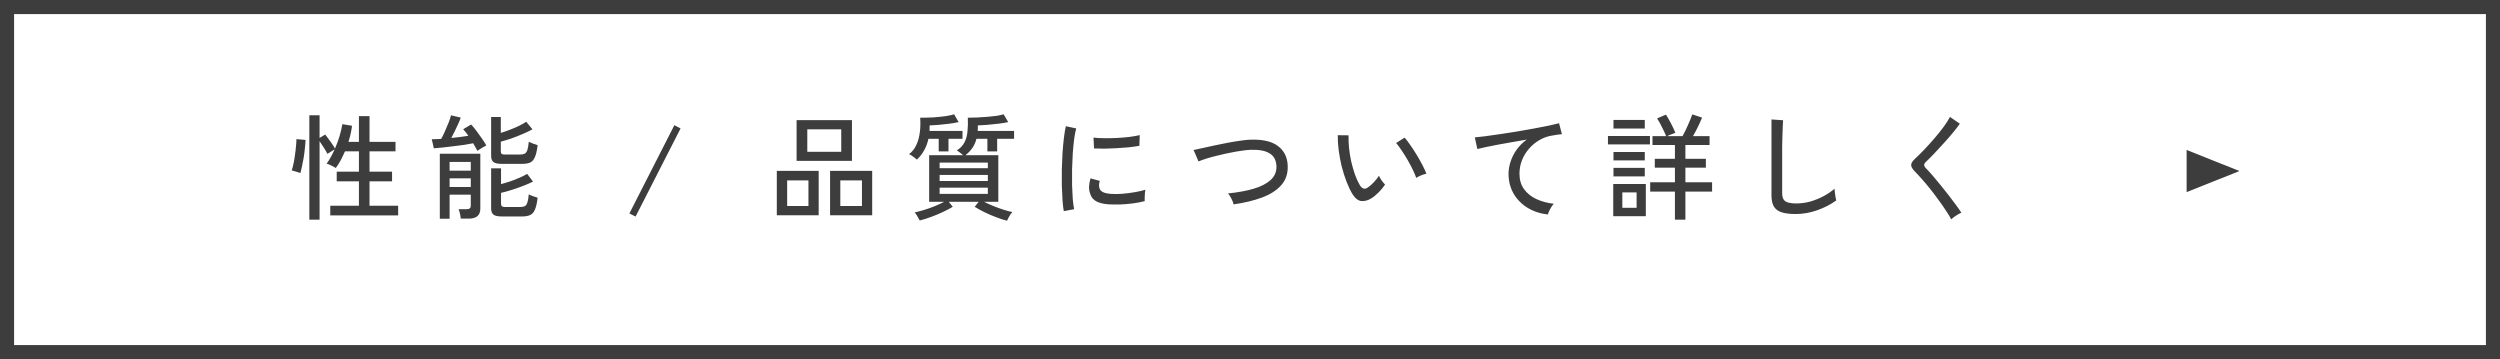 <svg width="355" height="51" viewBox="0 0 355 51" fill="none" xmlns="http://www.w3.org/2000/svg">
<rect x="0" y="0" width="355" height="51" fill="#808080" stroke="none"/>
<rect x="1" y="1" width="353" height="49" fill="white" stroke="#3D3D3D" stroke-width="2"/>
<path d="M318 24.287L310.5 27.283V21.29L318 24.287Z" fill="#3D3D3D"/>
<path d="M43.925 31.193V16.372H45.379V19.591L46.18 19.101C46.419 19.406 46.675 19.749 46.948 20.131C47.22 20.512 47.427 20.833 47.569 21.095C47.819 20.517 48.037 19.924 48.222 19.314C48.407 18.693 48.538 18.132 48.614 17.631L49.987 17.859C49.943 18.23 49.878 18.611 49.791 19.003C49.704 19.384 49.6 19.766 49.48 20.147H50.967V16.487H52.471V20.147H56.163V21.487H52.471V24.379H55.673V25.752H52.471V29.216H56.539V30.588H46.899V29.216H50.967V25.752H47.814V24.379H50.967V21.487H48.99C48.794 21.933 48.587 22.364 48.369 22.778C48.151 23.181 47.923 23.54 47.683 23.856C47.596 23.791 47.465 23.715 47.291 23.627C47.127 23.54 46.959 23.459 46.784 23.382C46.621 23.306 46.485 23.257 46.376 23.235C46.583 22.974 46.779 22.669 46.964 22.32C47.16 21.972 47.345 21.601 47.52 21.209L46.49 21.846C46.37 21.596 46.202 21.302 45.984 20.964C45.777 20.626 45.575 20.321 45.379 20.049V31.193H43.925ZM42.65 24.575C42.574 24.542 42.449 24.499 42.275 24.444C42.111 24.39 41.948 24.341 41.784 24.297C41.632 24.243 41.512 24.21 41.425 24.199C41.512 23.96 41.594 23.649 41.67 23.268C41.757 22.876 41.828 22.462 41.882 22.026C41.948 21.59 41.997 21.171 42.029 20.768C42.073 20.365 42.095 20.027 42.095 19.755L43.386 19.869C43.375 20.24 43.342 20.654 43.288 21.111C43.244 21.558 43.184 22.01 43.108 22.467C43.032 22.925 42.95 23.339 42.863 23.709C42.786 24.079 42.716 24.368 42.65 24.575ZM62.454 31.062V21.83H68.206V29.624C68.206 30.572 67.656 31.046 66.556 31.046H65.428C65.417 30.861 65.379 30.626 65.314 30.343C65.249 30.06 65.183 29.848 65.118 29.706H66.245C66.463 29.706 66.616 29.668 66.703 29.591C66.801 29.515 66.85 29.374 66.85 29.167V27.647H63.843V31.062H62.454ZM71.229 30.735C70.673 30.735 70.287 30.648 70.069 30.474C69.851 30.3 69.742 30.011 69.742 29.608V23.905H71.147V26.144C71.561 26.035 71.997 25.904 72.454 25.752C72.923 25.588 73.37 25.414 73.794 25.229C74.219 25.044 74.573 24.864 74.856 24.689L75.69 25.784C75.287 25.991 74.813 26.198 74.268 26.405C73.734 26.612 73.19 26.803 72.634 26.977C72.09 27.151 71.594 27.288 71.147 27.386V28.938C71.147 29.09 71.185 29.205 71.262 29.281C71.338 29.357 71.49 29.395 71.719 29.395H73.827C74.121 29.395 74.35 29.357 74.513 29.281C74.677 29.194 74.802 29.02 74.889 28.758C74.976 28.497 75.042 28.11 75.085 27.598C75.238 27.685 75.439 27.772 75.69 27.86C75.951 27.947 76.169 28.017 76.343 28.072C76.256 28.834 76.126 29.406 75.951 29.788C75.788 30.169 75.559 30.419 75.265 30.539C74.982 30.67 74.617 30.735 74.17 30.735H71.229ZM71.229 23.268C70.673 23.268 70.287 23.181 70.069 23.006C69.851 22.832 69.742 22.544 69.742 22.14V16.617H71.115V18.872C71.518 18.753 71.942 18.606 72.389 18.431C72.847 18.257 73.282 18.072 73.696 17.876C74.11 17.669 74.453 17.473 74.726 17.288L75.608 18.366C75.216 18.584 74.748 18.807 74.203 19.036C73.669 19.265 73.13 19.477 72.585 19.673C72.041 19.858 71.55 20.005 71.115 20.114V21.503C71.115 21.656 71.153 21.77 71.229 21.846C71.305 21.912 71.463 21.944 71.703 21.944H73.827C74.121 21.944 74.35 21.901 74.513 21.814C74.677 21.727 74.802 21.552 74.889 21.291C74.976 21.029 75.042 20.643 75.085 20.131C75.238 20.207 75.439 20.294 75.69 20.392C75.951 20.479 76.169 20.55 76.343 20.605C76.256 21.367 76.126 21.939 75.951 22.32C75.788 22.701 75.559 22.957 75.265 23.088C74.982 23.208 74.617 23.268 74.17 23.268H71.229ZM67.781 21.422C67.716 21.269 67.629 21.106 67.52 20.931C67.422 20.746 67.313 20.55 67.193 20.343C66.834 20.419 66.403 20.496 65.902 20.572C65.412 20.637 64.9 20.703 64.366 20.768C63.832 20.833 63.32 20.893 62.83 20.948C62.351 20.991 61.942 21.029 61.605 21.062L61.311 19.771C61.681 19.771 62.128 19.755 62.651 19.722C62.814 19.439 62.988 19.085 63.173 18.66C63.37 18.224 63.549 17.799 63.713 17.386C63.876 16.961 63.985 16.623 64.039 16.372L65.428 16.699C65.352 16.928 65.238 17.211 65.085 17.549C64.933 17.887 64.769 18.235 64.595 18.595C64.421 18.954 64.252 19.286 64.088 19.591C65.004 19.504 65.81 19.401 66.507 19.281C66.245 18.911 66 18.6 65.771 18.35L66.899 17.68C67.117 17.898 67.362 18.192 67.634 18.562C67.906 18.922 68.173 19.292 68.435 19.673C68.696 20.044 68.903 20.37 69.056 20.654C68.969 20.697 68.838 20.768 68.664 20.866C68.5 20.964 68.331 21.067 68.157 21.176C67.994 21.274 67.868 21.356 67.781 21.422ZM63.843 24.232H66.85V22.99H63.843V24.232ZM63.843 26.552H66.85V25.327H63.843V26.552ZM90.253 30.752L89.371 30.311L95.76 17.778L96.642 18.235L90.253 30.752ZM113.116 22.843V17.059H120.976V22.843H113.116ZM117.871 30.572V24.265H123.851V30.572H117.871ZM110.306 30.572V24.265H116.253V30.572H110.306ZM114.636 21.552H119.456V18.366H114.636V21.552ZM119.325 29.248H122.397V25.621H119.325V29.248ZM111.776 29.248H114.799V25.621H111.776V29.248ZM143.002 31.34C142.577 31.242 142.081 31.084 141.515 30.866C140.949 30.659 140.388 30.419 139.832 30.147C139.287 29.886 138.813 29.624 138.41 29.363L138.966 28.66H134.734L135.289 29.363C134.908 29.602 134.445 29.848 133.901 30.098C133.356 30.36 132.795 30.594 132.218 30.801C131.64 31.018 131.101 31.187 130.6 31.307C130.535 31.177 130.426 30.98 130.273 30.719C130.131 30.468 130.001 30.283 129.881 30.163C130.251 30.087 130.687 29.973 131.188 29.82C131.7 29.668 132.212 29.488 132.724 29.281C133.236 29.074 133.683 28.867 134.064 28.66H131.94V22.042H136.76C136.64 21.923 136.482 21.792 136.286 21.65C136.101 21.498 135.959 21.4 135.861 21.356C136.352 21.062 136.711 20.692 136.94 20.245C137.179 19.798 137.327 19.276 137.381 18.676C137.446 18.077 137.463 17.424 137.43 16.716C137.833 16.716 138.28 16.705 138.77 16.683C139.271 16.661 139.767 16.628 140.257 16.585C140.747 16.541 141.188 16.492 141.58 16.438C141.983 16.372 142.294 16.302 142.512 16.225L143.165 17.337C142.795 17.424 142.337 17.5 141.793 17.565C141.259 17.631 140.725 17.685 140.191 17.729C139.669 17.772 139.222 17.799 138.852 17.81C138.852 17.952 138.852 18.088 138.852 18.219C138.852 18.35 138.846 18.475 138.835 18.595H143.999V19.706H141.597V21.503H140.208V19.706H138.656C138.525 20.229 138.323 20.675 138.051 21.046C137.789 21.416 137.468 21.748 137.087 22.042H141.76V28.66H139.75C140.132 28.856 140.562 29.052 141.041 29.248C141.52 29.444 142 29.619 142.479 29.771C142.958 29.924 143.383 30.038 143.754 30.114C143.677 30.191 143.585 30.305 143.476 30.457C143.378 30.621 143.285 30.779 143.198 30.931C143.111 31.095 143.046 31.231 143.002 31.34ZM130.191 22.663C130.126 22.598 130.023 22.511 129.881 22.402C129.75 22.293 129.609 22.189 129.456 22.091C129.304 21.993 129.178 21.928 129.08 21.895C129.538 21.547 129.886 21.106 130.126 20.572C130.377 20.027 130.54 19.428 130.616 18.774C130.703 18.11 130.72 17.424 130.665 16.716C131.297 16.716 131.929 16.699 132.561 16.667C133.203 16.623 133.786 16.563 134.309 16.487C134.832 16.411 135.224 16.323 135.486 16.225L136.123 17.337C135.752 17.424 135.317 17.5 134.816 17.565C134.315 17.631 133.813 17.685 133.312 17.729C132.822 17.772 132.386 17.799 132.005 17.81C132.005 17.941 132.005 18.072 132.005 18.203C132.005 18.333 132 18.464 131.989 18.595H136.678V19.706H134.685V21.503H133.296V19.706H131.842C131.7 20.338 131.488 20.899 131.204 21.389C130.932 21.879 130.594 22.304 130.191 22.663ZM133.427 27.533H140.273V26.65H133.427V27.533ZM133.427 25.703H140.273V24.837H133.427V25.703ZM133.427 23.889H140.273V23.088H133.427V23.889ZM151.058 29.984C150.981 29.559 150.921 29.036 150.878 28.415C150.834 27.783 150.802 27.097 150.78 26.356C150.769 25.605 150.769 24.831 150.78 24.036C150.802 23.241 150.834 22.462 150.878 21.699C150.932 20.937 150.998 20.234 151.074 19.591C151.15 18.938 151.243 18.382 151.352 17.925L152.822 18.235C152.713 18.627 152.615 19.134 152.528 19.755C152.452 20.365 152.387 21.04 152.332 21.781C152.289 22.511 152.256 23.268 152.234 24.052C152.223 24.826 152.223 25.577 152.234 26.307C152.256 27.026 152.289 27.68 152.332 28.268C152.387 28.856 152.452 29.335 152.528 29.706L151.058 29.984ZM157.479 29.02C156.738 28.976 156.139 28.834 155.682 28.595C155.224 28.344 154.93 27.974 154.799 27.484C154.582 26.917 154.598 26.198 154.848 25.327L156.172 25.686C156.096 25.926 156.058 26.149 156.058 26.356C156.068 26.552 156.112 26.727 156.188 26.879C156.363 27.249 156.885 27.467 157.757 27.533C158.247 27.565 158.792 27.56 159.391 27.516C159.99 27.462 160.578 27.386 161.156 27.288C161.733 27.189 162.229 27.075 162.643 26.944C162.621 27.053 162.599 27.217 162.577 27.435C162.566 27.642 162.555 27.854 162.545 28.072C162.545 28.279 162.545 28.442 162.545 28.562C162 28.704 161.423 28.813 160.813 28.889C160.213 28.965 159.625 29.014 159.048 29.036C158.481 29.047 157.958 29.041 157.479 29.02ZM155.355 21.078L155.273 19.542C155.676 19.586 156.167 19.613 156.744 19.624C157.321 19.635 157.926 19.624 158.558 19.591C159.189 19.559 159.794 19.51 160.371 19.444C160.949 19.368 161.439 19.281 161.842 19.183L161.793 20.703C161.368 20.779 160.872 20.85 160.306 20.915C159.74 20.969 159.151 21.013 158.541 21.046C157.931 21.078 157.348 21.1 156.793 21.111C156.237 21.111 155.758 21.1 155.355 21.078ZM175.175 29.02C175.132 28.802 175.028 28.535 174.865 28.219C174.702 27.892 174.538 27.642 174.375 27.467C175.78 27.326 177 27.102 178.035 26.797C179.081 26.482 179.887 26.062 180.453 25.539C181.02 25.005 181.287 24.357 181.254 23.595C181.221 22.756 180.9 22.151 180.29 21.781C179.68 21.4 178.776 21.231 177.577 21.274C177.24 21.285 176.82 21.329 176.319 21.405C175.818 21.471 175.284 21.563 174.718 21.683C174.151 21.792 173.585 21.917 173.019 22.059C172.452 22.189 171.918 22.331 171.417 22.484C170.927 22.636 170.513 22.783 170.175 22.925C170.175 22.903 170.143 22.816 170.077 22.663C170.012 22.5 169.936 22.32 169.849 22.124C169.761 21.917 169.68 21.732 169.603 21.569C169.538 21.405 169.495 21.318 169.473 21.307C169.81 21.231 170.235 21.138 170.747 21.029C171.27 20.91 171.837 20.784 172.447 20.654C173.068 20.523 173.688 20.398 174.309 20.278C174.941 20.158 175.535 20.06 176.09 19.984C176.646 19.896 177.125 19.847 177.528 19.837C179.282 19.771 180.595 20.071 181.466 20.735C182.349 21.4 182.812 22.331 182.855 23.529C182.899 24.63 182.594 25.55 181.94 26.291C181.297 27.021 180.393 27.604 179.228 28.039C178.062 28.475 176.711 28.802 175.175 29.02ZM194.669 28.203C194.201 28.475 193.743 28.589 193.296 28.546C192.85 28.491 192.441 28.175 192.071 27.598C191.755 27.075 191.466 26.476 191.205 25.801C190.944 25.114 190.715 24.39 190.519 23.627C190.333 22.854 190.192 22.091 190.094 21.34C189.996 20.577 189.952 19.864 189.963 19.199L191.499 19.216C191.477 19.771 191.499 20.37 191.564 21.013C191.63 21.656 191.733 22.298 191.875 22.941C192.027 23.584 192.202 24.194 192.398 24.771C192.605 25.349 192.833 25.85 193.084 26.274C193.269 26.579 193.46 26.748 193.656 26.781C193.852 26.814 194.048 26.759 194.244 26.618C194.517 26.432 194.8 26.182 195.094 25.866C195.399 25.539 195.639 25.234 195.813 24.951C195.889 25.147 196.014 25.37 196.189 25.621C196.374 25.871 196.537 26.067 196.679 26.209C196.439 26.579 196.129 26.955 195.747 27.337C195.377 27.707 195.018 27.996 194.669 28.203ZM201.107 25.261C201.009 24.967 200.851 24.591 200.633 24.134C200.415 23.676 200.165 23.203 199.881 22.712C199.598 22.222 199.31 21.765 199.015 21.34C198.732 20.904 198.476 20.561 198.247 20.31L199.457 19.542C199.707 19.826 199.985 20.191 200.29 20.637C200.606 21.084 200.916 21.563 201.221 22.075C201.526 22.576 201.793 23.055 202.022 23.513C202.262 23.971 202.436 24.357 202.545 24.673C202.294 24.717 202.033 24.798 201.761 24.918C201.488 25.027 201.27 25.142 201.107 25.261ZM219.8 30.457C218.711 30.338 217.741 30.016 216.891 29.494C216.053 28.971 215.394 28.295 214.914 27.467C214.446 26.628 214.212 25.697 214.212 24.673C214.212 24.128 214.304 23.567 214.489 22.99C214.675 22.402 214.958 21.835 215.339 21.291C215.731 20.735 216.216 20.245 216.793 19.82C216.118 19.929 215.432 20.049 214.735 20.18C214.037 20.299 213.367 20.419 212.725 20.539C212.082 20.659 211.505 20.773 210.993 20.882C210.481 20.991 210.078 21.084 209.784 21.16L209.424 19.51C209.784 19.477 210.274 19.423 210.895 19.346C211.516 19.27 212.213 19.172 212.986 19.052C213.77 18.932 214.577 18.807 215.404 18.676C216.232 18.535 217.033 18.393 217.806 18.252C218.591 18.11 219.293 17.974 219.914 17.843C220.535 17.712 221.025 17.598 221.385 17.5L221.793 19.052C221.641 19.063 221.445 19.085 221.205 19.118C220.976 19.15 220.715 19.194 220.421 19.248C219.8 19.335 219.206 19.542 218.64 19.869C218.084 20.185 217.589 20.588 217.153 21.078C216.717 21.569 216.374 22.124 216.123 22.745C215.884 23.355 215.764 23.998 215.764 24.673C215.764 25.534 215.982 26.264 216.418 26.863C216.853 27.462 217.436 27.93 218.166 28.268C218.907 28.606 219.729 28.829 220.633 28.938C220.448 29.134 220.274 29.39 220.11 29.706C219.947 30.011 219.844 30.261 219.8 30.457ZM237.839 31.193V27.206H234.326V25.882H237.839V23.807H234.98V22.549H237.839V20.588H234.653V19.33H236.597C236.434 18.938 236.238 18.518 236.009 18.072C235.791 17.614 235.557 17.195 235.307 16.814L236.565 16.274C236.783 16.612 237.017 17.021 237.267 17.5C237.518 17.979 237.73 18.431 237.905 18.856C237.774 18.9 237.589 18.971 237.349 19.069C237.109 19.156 236.908 19.243 236.745 19.33H238.918C239.157 18.916 239.402 18.42 239.653 17.843C239.914 17.266 240.132 16.732 240.307 16.242L241.696 16.699C241.521 17.124 241.32 17.571 241.091 18.039C240.862 18.508 240.633 18.938 240.405 19.33H242.758V20.588H239.326V22.549H242.235V23.807H239.326V25.882H243.117V27.206H239.326V31.193H237.839ZM229.081 30.703V26.127H233.705V30.703H229.081ZM228.329 20.506V19.314H234.294V20.506H228.329ZM229.114 18.252V17.026H233.558V18.252H229.114ZM229.114 25.049V23.84H233.558V25.049H229.114ZM229.114 22.778V21.585H233.558V22.778H229.114ZM230.372 29.51H232.398V27.32H230.372V29.51ZM254.98 30.392C254.174 30.392 253.515 30.311 253.003 30.147C252.502 29.995 252.131 29.722 251.892 29.33C251.663 28.938 251.549 28.404 251.549 27.729V16.961L253.199 17.075C253.188 17.249 253.172 17.554 253.15 17.99C253.128 18.426 253.112 18.905 253.101 19.428C253.09 19.831 253.079 20.278 253.068 20.768C253.068 21.247 253.068 21.759 253.068 22.304V27.467C253.068 28.001 253.215 28.371 253.509 28.578C253.814 28.785 254.332 28.889 255.062 28.889C255.748 28.889 256.423 28.796 257.088 28.611C257.752 28.415 258.379 28.159 258.967 27.843C259.555 27.527 260.067 27.179 260.503 26.797C260.514 26.939 260.53 27.124 260.552 27.353C260.585 27.582 260.617 27.805 260.65 28.023C260.694 28.23 260.726 28.377 260.748 28.464C259.964 29.03 259.065 29.494 258.052 29.853C257.039 30.212 256.015 30.392 254.98 30.392ZM277.072 31.144C276.876 30.762 276.614 30.332 276.287 29.853C275.971 29.363 275.617 28.856 275.225 28.333C274.844 27.799 274.452 27.282 274.049 26.781C273.646 26.28 273.259 25.822 272.889 25.409C272.518 24.984 272.197 24.635 271.925 24.363C271.554 23.992 271.374 23.676 271.385 23.415C271.396 23.154 271.587 22.854 271.957 22.516C272.317 22.189 272.731 21.781 273.199 21.291C273.678 20.79 274.158 20.261 274.637 19.706C275.127 19.139 275.574 18.584 275.977 18.039C276.38 17.494 276.685 17.015 276.892 16.601L278.297 17.565C278.057 17.914 277.736 18.333 277.333 18.823C276.93 19.314 276.489 19.82 276.01 20.343C275.541 20.855 275.084 21.351 274.637 21.83C274.19 22.298 273.798 22.691 273.461 23.006C273.155 23.279 273.161 23.573 273.477 23.889C273.749 24.161 274.065 24.504 274.425 24.918C274.784 25.332 275.16 25.784 275.552 26.274C275.944 26.754 276.331 27.238 276.712 27.729C277.093 28.219 277.442 28.682 277.758 29.118C278.074 29.543 278.324 29.902 278.51 30.196C278.39 30.25 278.232 30.332 278.036 30.441C277.84 30.561 277.649 30.686 277.464 30.817C277.29 30.948 277.159 31.057 277.072 31.144Z" fill="#3D3D3D"/>
</svg>
